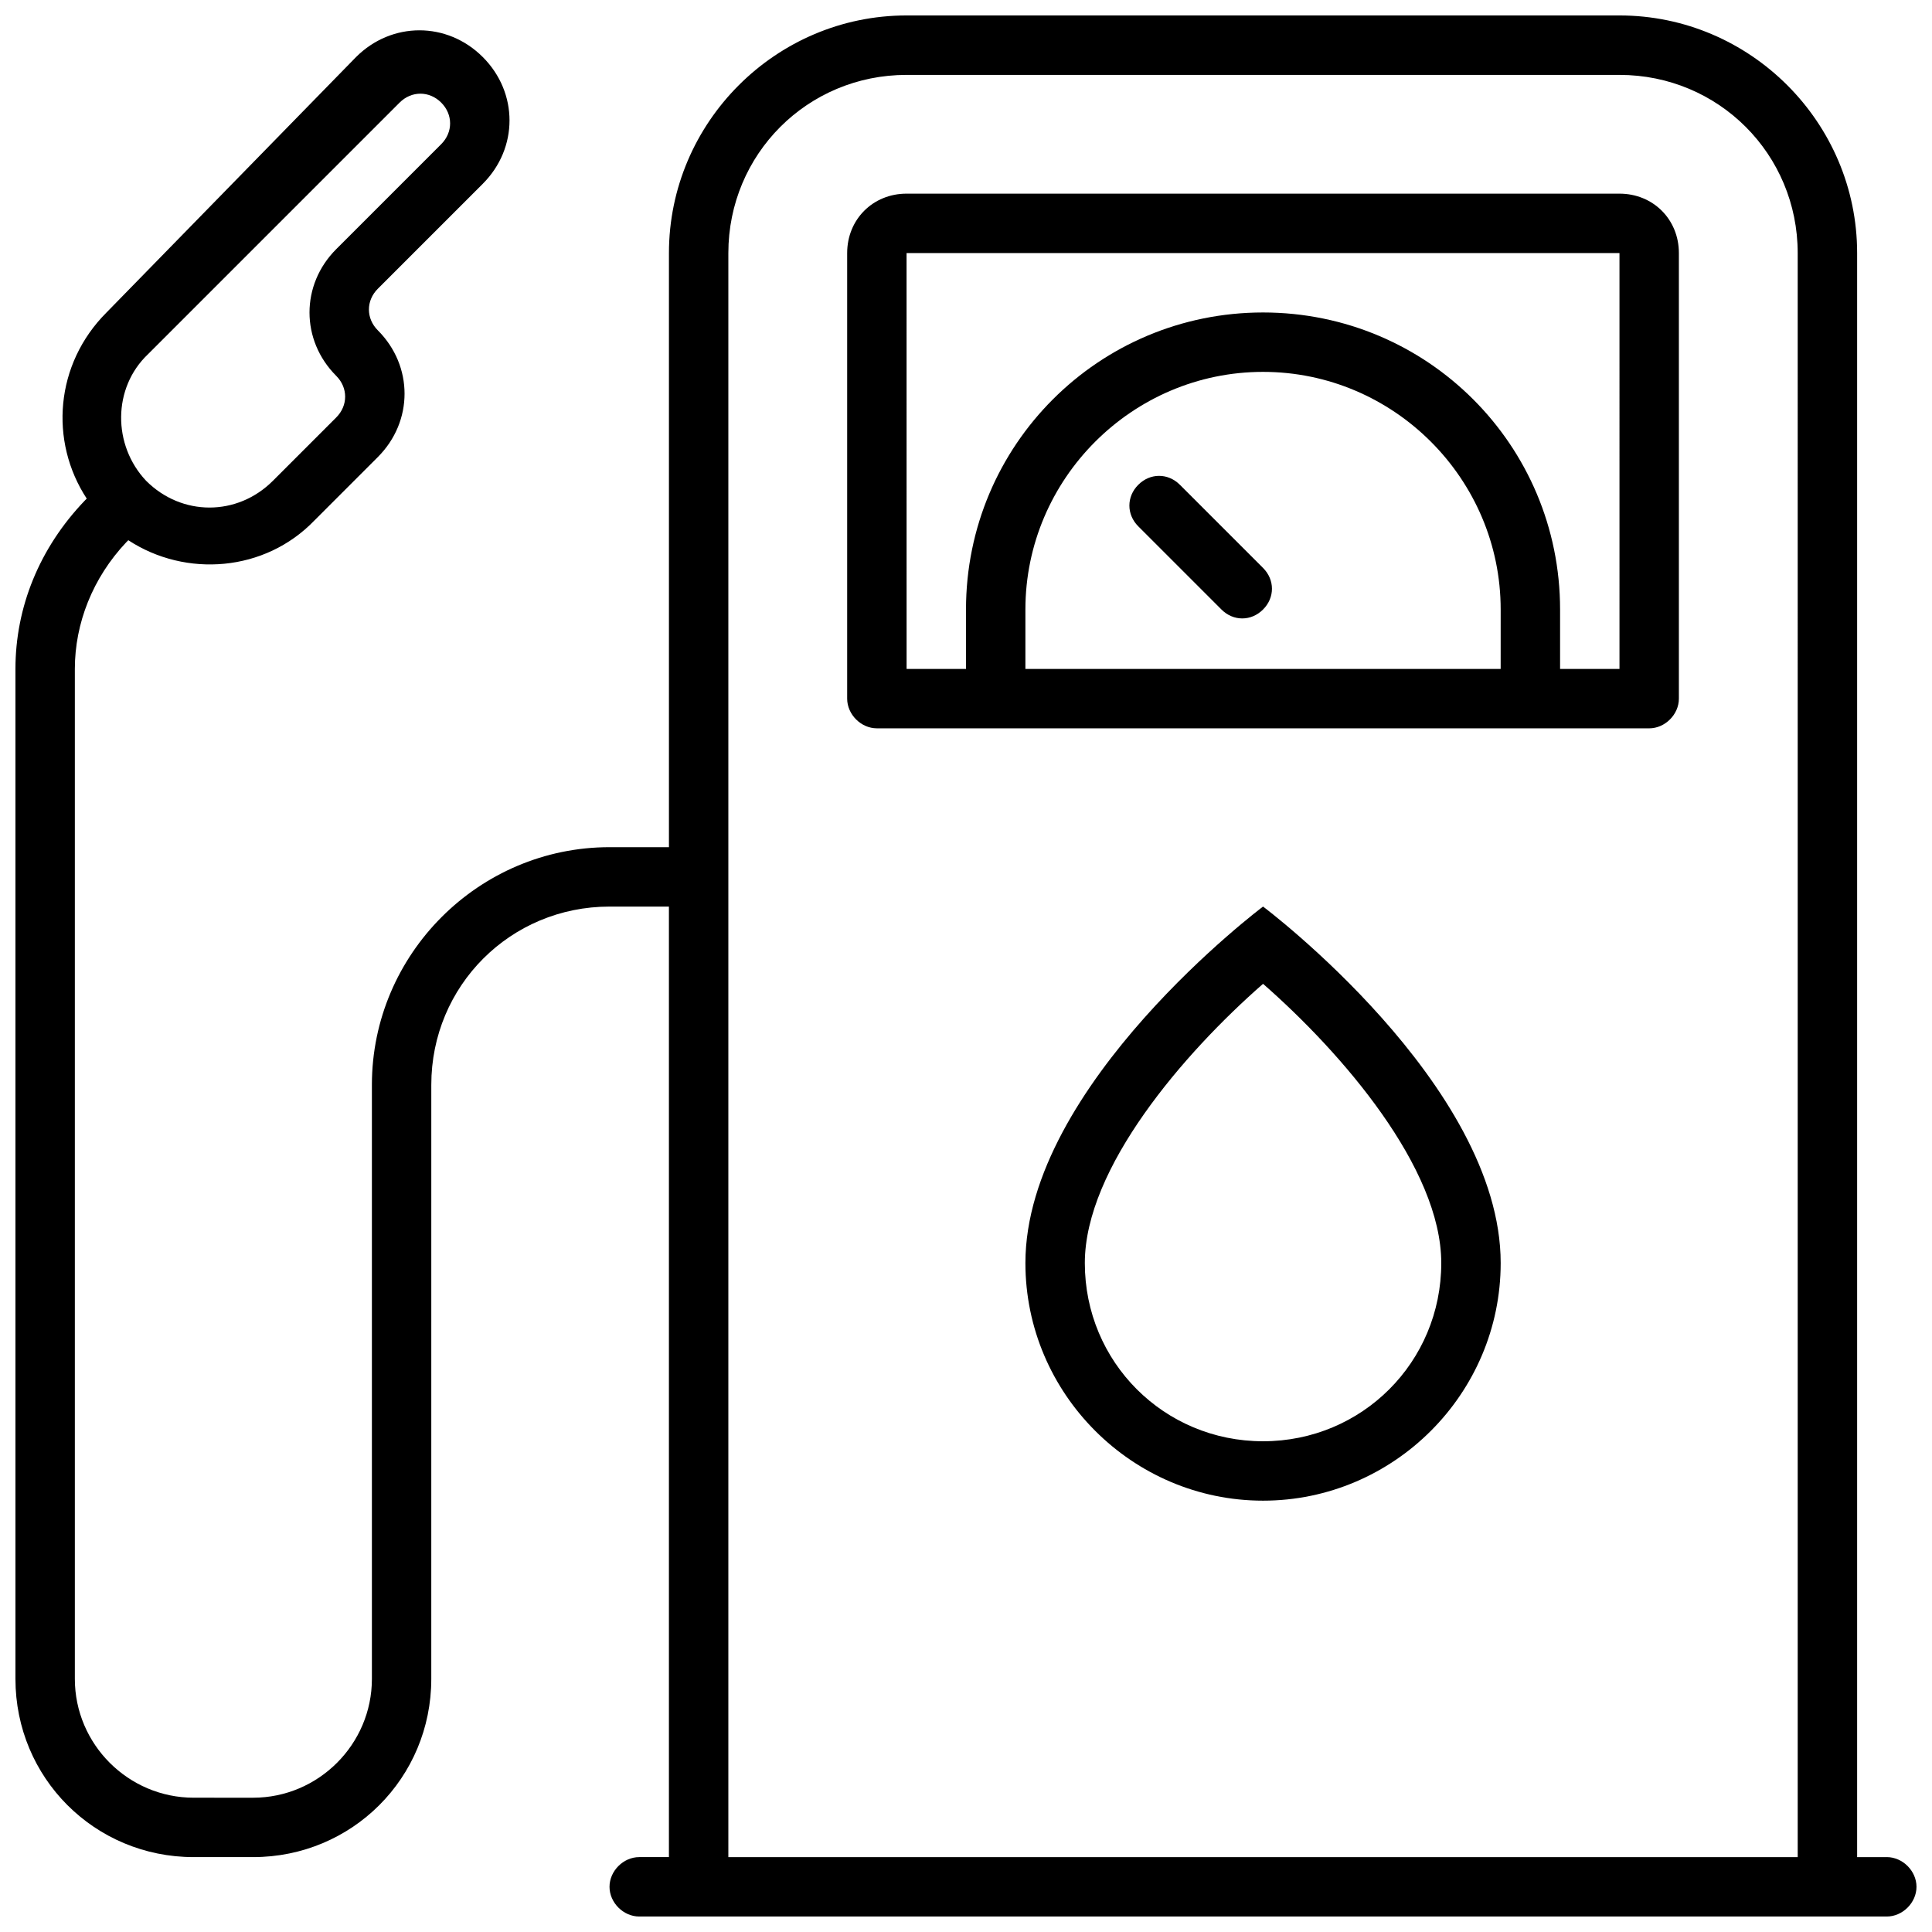 <?xml version="1.0" encoding="UTF-8"?>
<!-- Uploaded to: SVG Repo, www.svgrepo.com, Generator: SVG Repo Mixer Tools -->
<svg width="800px" height="800px" version="1.1" viewBox="144 144 512 512" xmlns="http://www.w3.org/2000/svg">
 <defs>
  <clipPath id="a">
   <path d="m148.09 148.09h503.81v503.81h-503.81z"/>
  </clipPath>
 </defs>
 <path d="m478.72 384.25s-62.977 47.23-62.977 94.465c0 34.637 28.34 62.977 62.977 62.977s62.977-28.34 62.977-62.977c0-47.23-62.977-94.465-62.977-94.465zm0 141.7c-26.238 0-47.23-20.992-47.23-47.23 0-25.191 26.238-55.629 47.23-73.996 20.992 18.367 47.23 48.805 47.23 73.996 0 26.238-20.992 47.23-47.23 47.23z"/>
 <path d="m467.7 283.49-11.02-11.02c-3.148-3.148-7.871-3.148-11.02 0-3.148 3.148-3.148 7.871 0 11.02l22.039 22.039c3.148 3.148 7.871 3.148 11.02 0s3.148-7.871 0-11.02z"/>
 <path d="m573.18 195.32h-188.93c-8.922 0-15.742 6.824-15.742 15.742v118.08c0 4.199 3.672 7.871 7.871 7.871l7.871 0.004h196.8c4.199 0 7.871-3.672 7.871-7.871v-118.08c0-8.922-6.82-15.746-15.742-15.746zm-31.488 125.95h-125.95v-15.742c0-34.637 28.34-62.977 62.977-62.977s62.977 28.34 62.977 62.977zm31.488 0h-15.742v-15.742c0-43.559-35.16-78.719-78.719-78.719s-78.719 35.16-78.719 78.719v15.742h-15.742l-0.008-110.21h188.93z"/>
 <g clip-path="url(#a)">
  <path d="m644.03 636.16h-7.871v-425.09c0-34.637-28.34-62.977-62.977-62.977h-188.93c-34.637 0-62.977 28.34-62.977 62.977v157.44h-15.742c-34.637 0-62.977 28.34-62.977 62.977v157.44c0 17.32-14.168 31.488-31.488 31.488l-15.746-0.004c-17.32 0-31.488-14.168-31.488-31.488v-267.65c0-12.07 4.723-24.141 13.645-33.586l0.523-0.523c15.219 9.973 36.211 8.398 49.332-5.246l16.793-16.793c9.445-9.445 9.445-24.141 0-33.586-3.148-3.148-3.148-7.871 0-11.02l27.816-27.816c9.445-9.445 9.445-24.141 0-33.586-9.445-9.445-24.141-9.445-33.586 0l-66.125 67.691c-13.645 13.645-15.219 34.113-5.246 49.332l-0.523 0.523c-12.074 12.598-18.371 28.34-18.371 44.609v267.65c0 26.238 20.992 47.23 47.23 47.23h15.742c26.238 0 47.23-20.992 47.23-47.23l0.004-157.44c0-26.238 20.992-47.23 47.23-47.23h15.742v251.9h-7.871c-4.199 0-7.871 3.672-7.871 7.871s3.672 7.871 7.871 7.871h330.62c4.199 0 7.871-3.672 7.871-7.871 0.004-4.199-3.668-7.871-7.867-7.871zm-460.78-398.32 66.652-66.652c3.148-3.148 7.871-3.148 11.02 0 3.148 3.148 3.148 7.871 0 11.02l-27.816 27.816c-9.445 9.445-9.445 24.141 0 33.586 3.148 3.148 3.148 7.871 0 11.02l-16.793 16.793c-9.445 9.445-24.141 9.445-33.586 0-8.922-9.441-8.922-24.66 0.523-33.582zm437.16 99.188v299.14h-283.39v-425.09c0-26.238 20.992-47.23 47.23-47.23h188.93c26.238 0 47.23 20.992 47.23 47.23z"/>
 </g>
</svg>